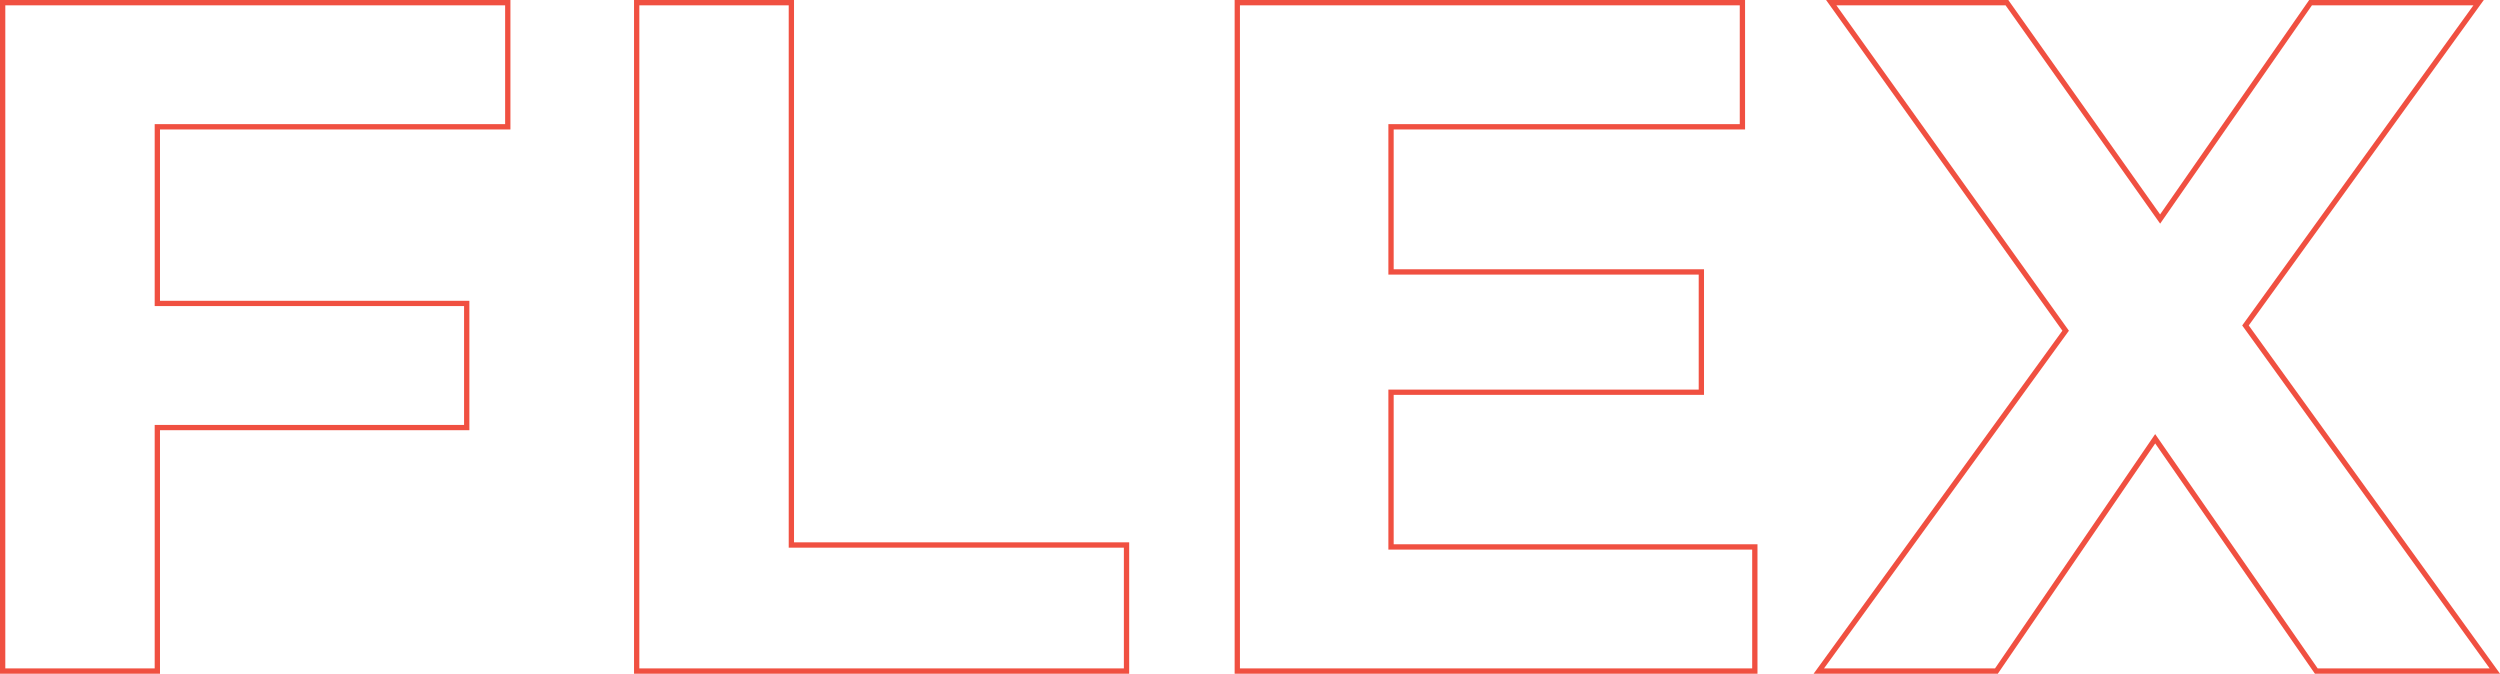 <svg viewBox="0 0 471.27 127" xmlns="http://www.w3.org/2000/svg"><g fill="none" stroke="#f05041"><path d="m95.72 23.9v-23.4h-95.22v126h29.16v-45.9h58.32v-23.4h-58.32v-33.3z"/><path d="m120.02 126.5v-126h29.16v102.24h63.18v23.76z"/><path d="m262.22 103.1v-29.16h58.5v-22.68h-58.5v-27.36h66.24v-23.4h-95.22v126h97.56v-23.4z"/><path d="m470.3 126.5-47.01-65.15 43.95-60.85h-31.68l-28.36 40.79-28.88-40.79h-33.12l44.19 61.84-46.53 64.16h33.48l29.93-43.79 30.37 43.79z"/></g></svg>